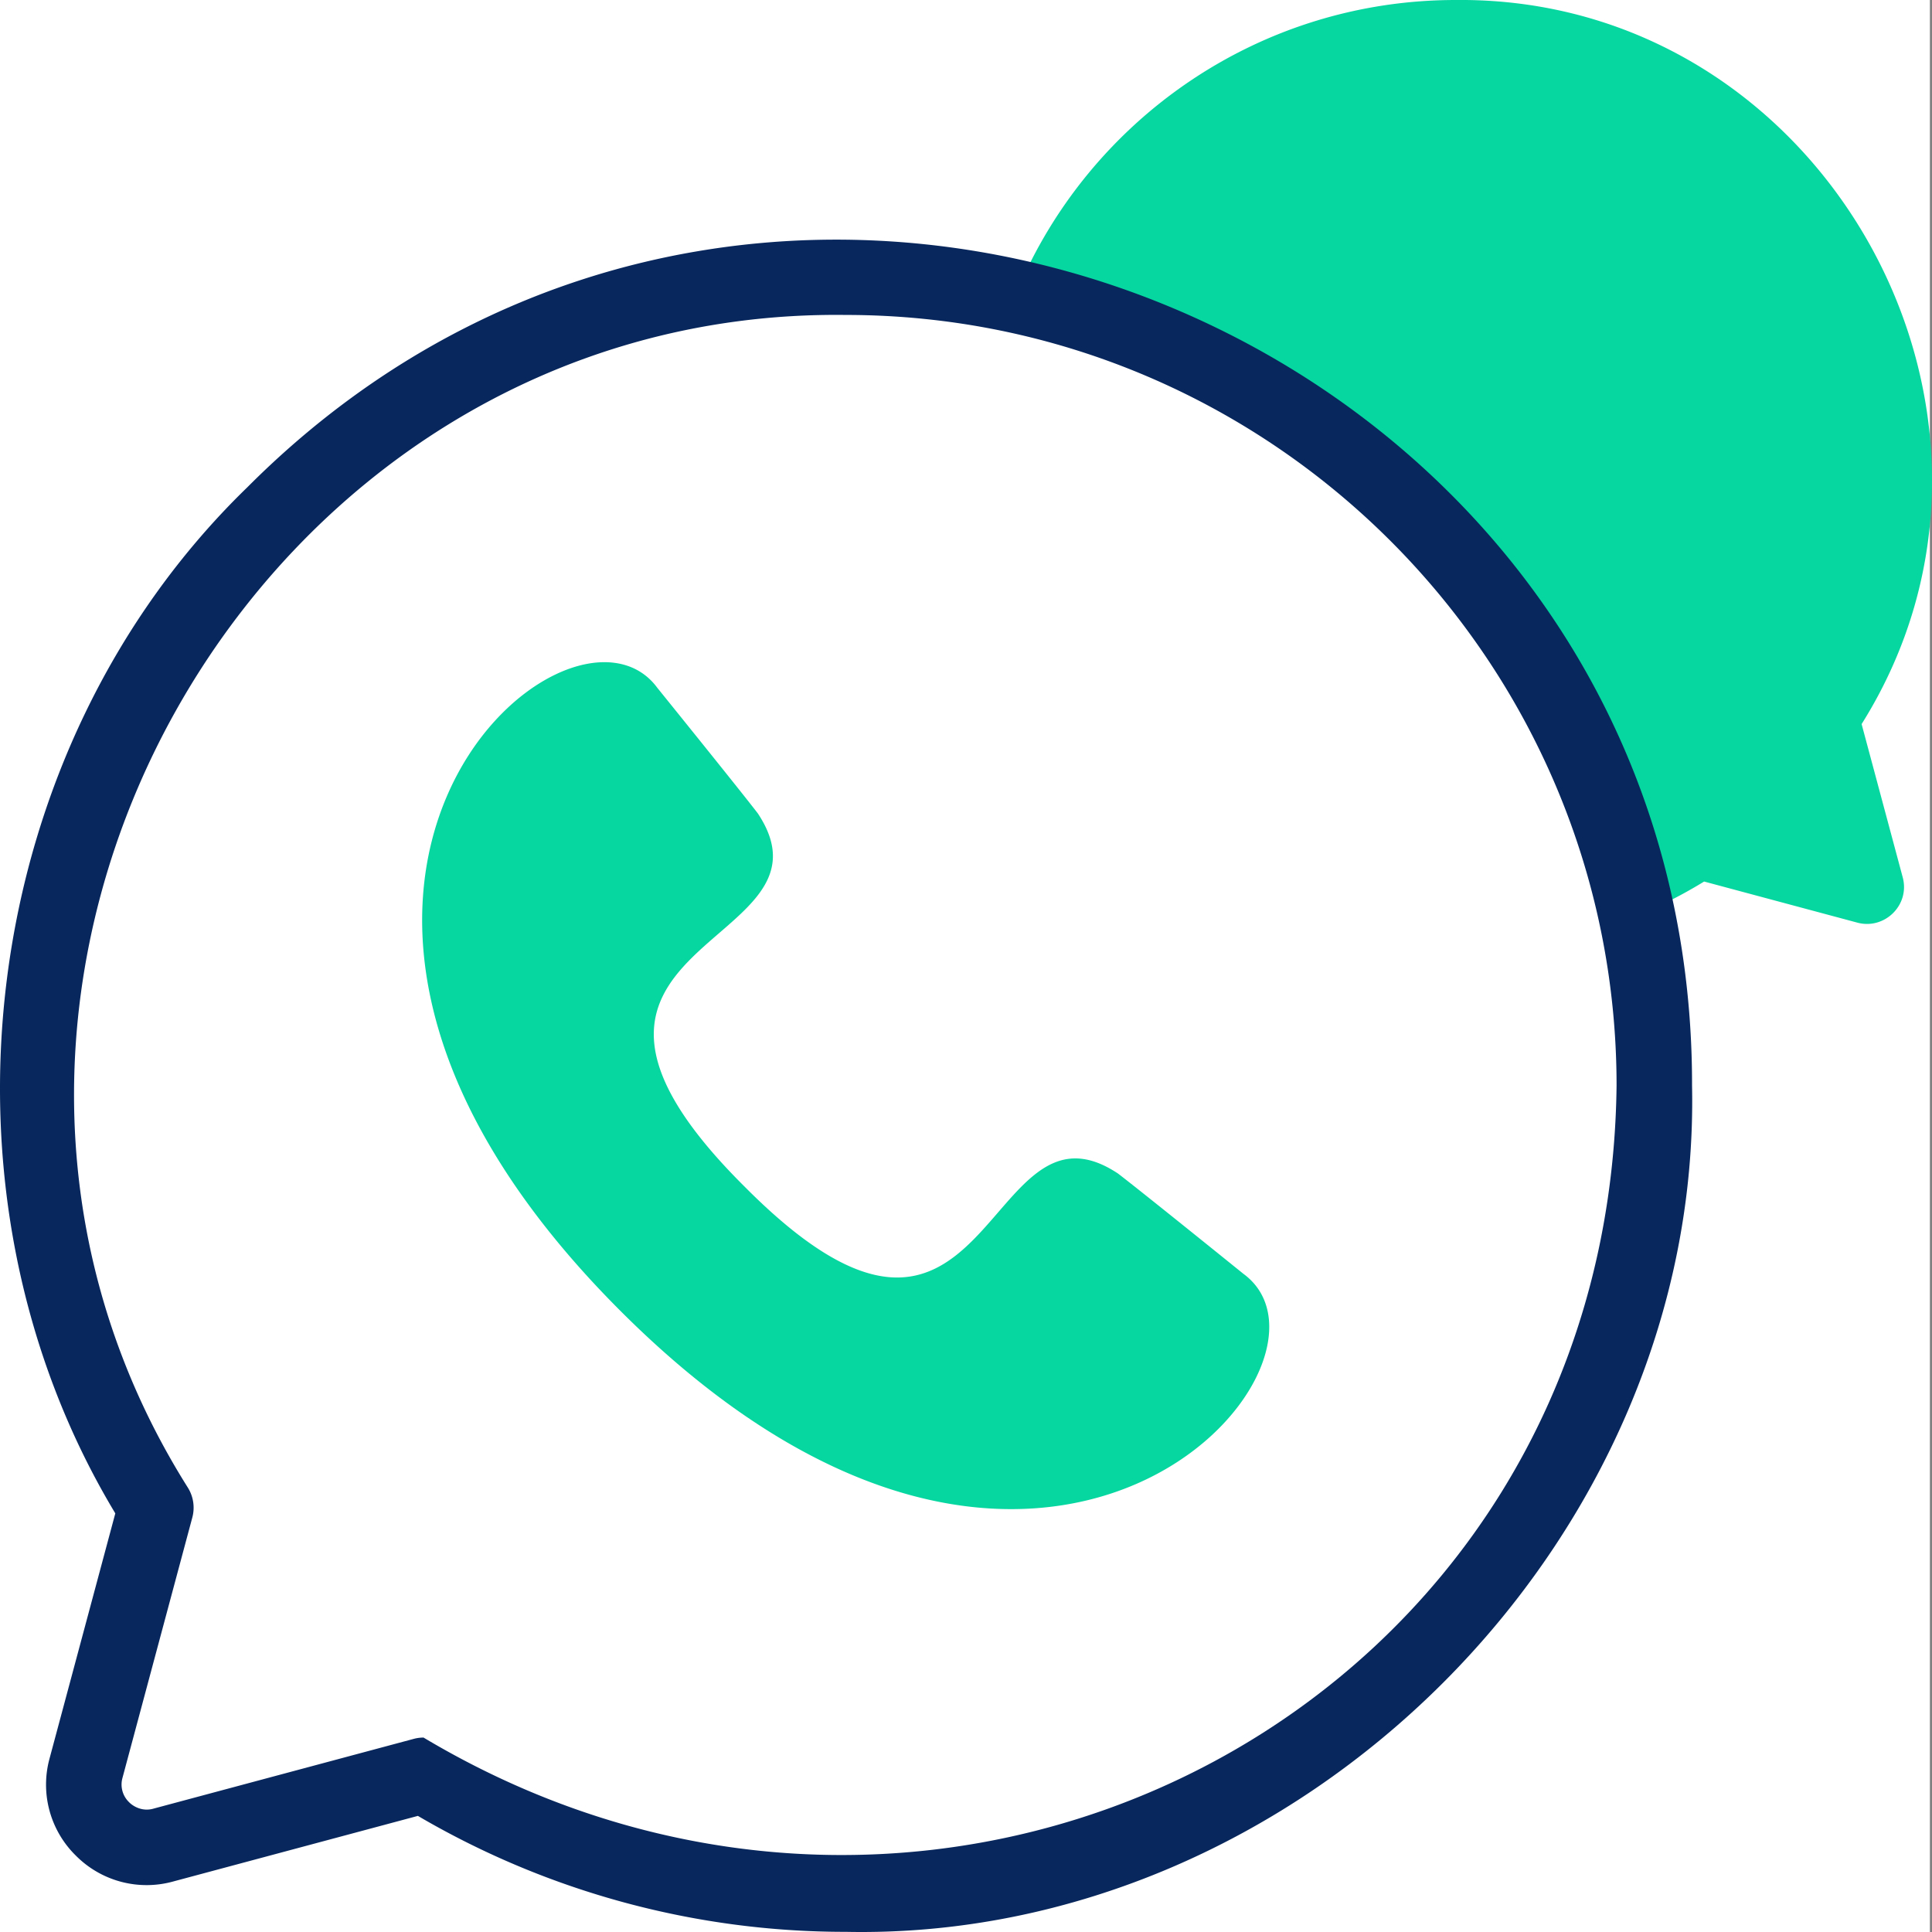 <svg width="60" height="60" fill="none" xmlns="http://www.w3.org/2000/svg"><rect width="100%" height="100%" fill="#808080" stroke="none"/><path fill="#fff" d="M0 0h59.934v60H0z"/><path fill-rule="evenodd" clip-rule="evenodd" d="M31.516 9.16c9.654 2.053 17.255 9.654 19.31 19.306l.14-.081a14.74 14.74.0 001.957-1.008l4.746 1.273c.845.238 1.654-.534 1.422-1.403l-1.277-4.76C63.85 12.87 56.651-.117 45.21.0c-6.12.0-11.369 3.719-13.614 9.019l-.08.14zm-8.39 27.694c-7.74-7.687 3.203-7.38.409-11.593-.564-.736-3.119-3.897-3.119-3.897-2.757-3.754-14.273 6.224-1.148 19.347 13.125 13.122 23.105 1.609 19.35-1.149.0.0-3.161-2.554-3.898-3.117-4.21-2.795-3.91 8.146-11.594.409z" fill="#06d6a0"/><path d="M26.264 59.995a26.24 26.24.0 01-13.286-3.601l-7.58 2.032a3.093 3.093.0 01-3.034-.79 3.085 3.085.0 01-.825-3.025l2.042-7.612C-2.444 36.995-.726 23.283 7.68 15.134 24.115-1.355 52.59 10.44 52.548 33.717c.292 14.124-12.155 26.57-26.283 26.278zm-13.11-6.033c16.28 9.72 36.83-.991 37.05-20.246.0-13.198-10.74-23.935-23.94-23.935C7.836 9.548-3.974 30.646 5.84 46.209c.168.275.216.606.133.917l-2.17 8.09a.761.761.0 00.205.752c.094.1.393.315.776.196l8.066-2.162c.1-.027.201-.04.303-.04z" fill="#08275c"/></svg>
